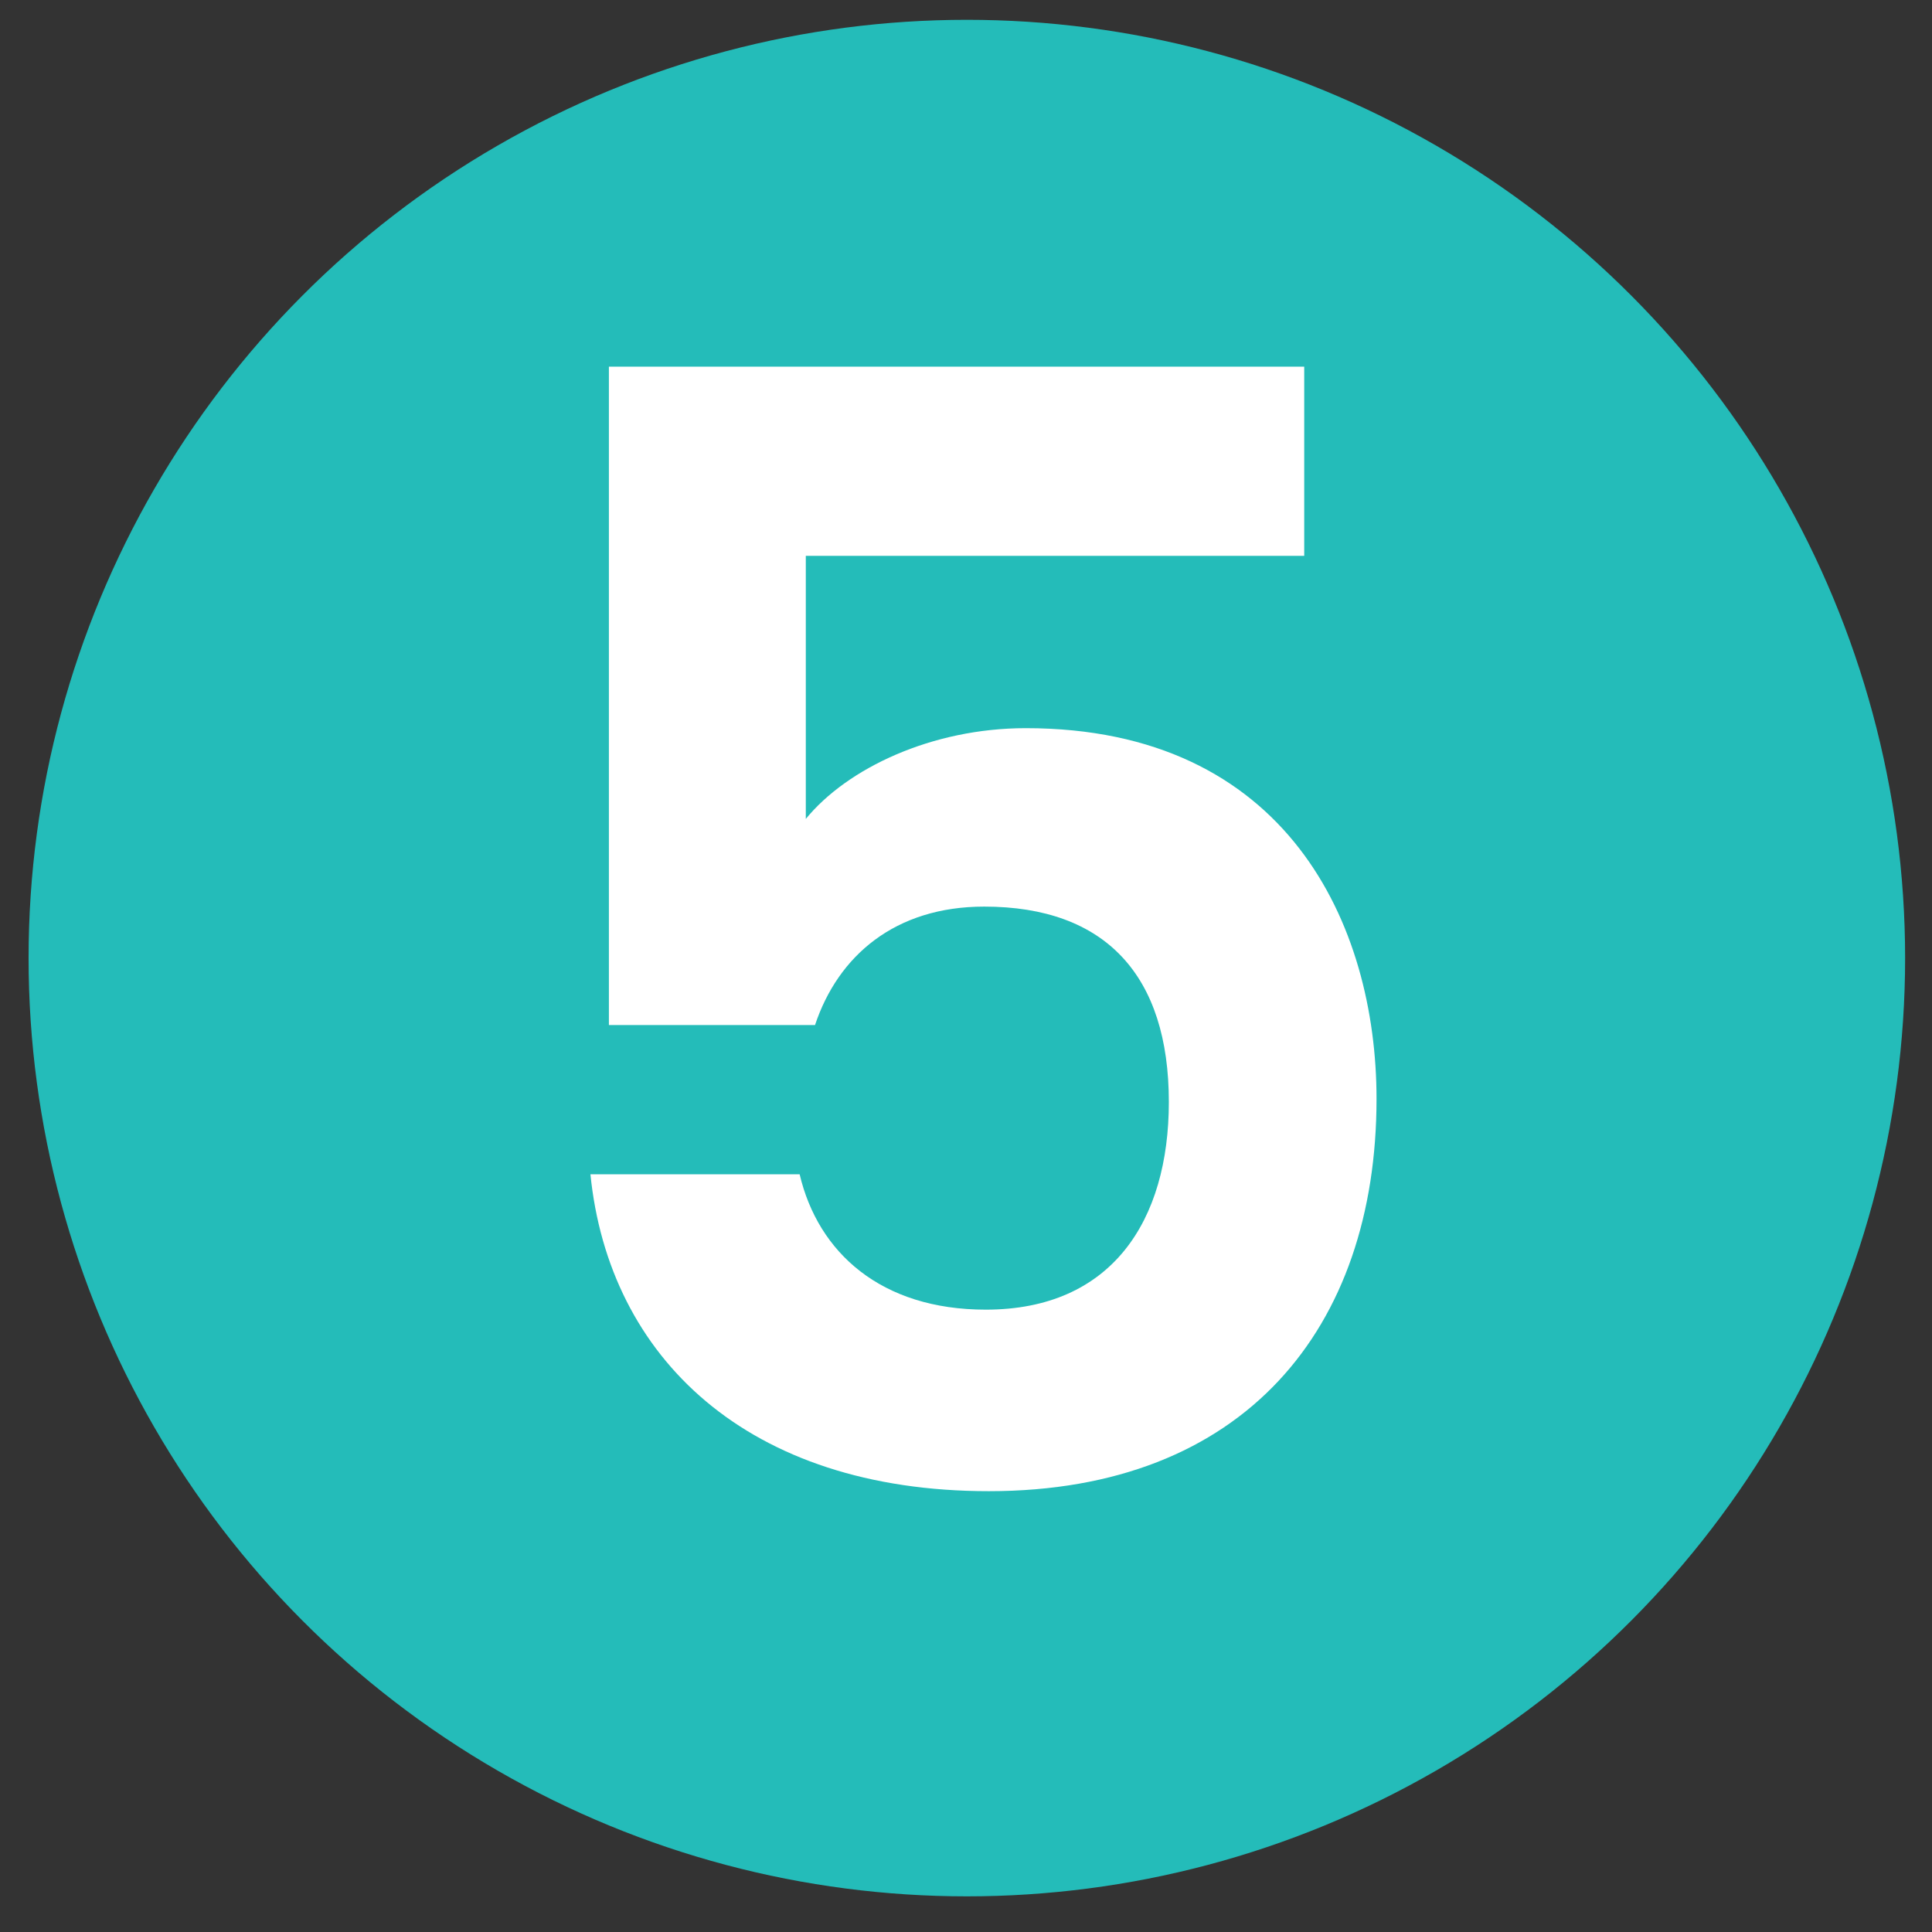 <?xml version="1.0" encoding="utf-8"?>
<!-- Generator: Adobe Illustrator 25.4.0, SVG Export Plug-In . SVG Version: 6.00 Build 0)  -->
<svg version="1.1" id="Layer_1" xmlns="http://www.w3.org/2000/svg" xmlns:xlink="http://www.w3.org/1999/xlink" x="0px" y="0px"
	 viewBox="0 0 283.465 283.465" style="enable-background:new 0 0 283.465 283.465;" xml:space="preserve">
<rect x="0" y="0" width="283.465" height="283.465" fill="#333333" stroke="none"/>
<style type="text/css">
	.st0{fill:#24BCB9;}
	.st1{fill:#FFFFFF;}
</style>
<circle class="st0" cx="141.857" cy="140.571" r="137.664"/>
<g>
	<path class="st1" d="M191.357,53.795v27.762h-73.129v38.596c6.094-7.448,18.508-13.316,32.275-13.316
		c38.37,0,51.462,28.891,51.462,54.395c0,33.631-19.411,57.556-56.879,57.556c-35.435,0-55.749-19.637-58.458-46.496
		h30.696c2.708,11.512,11.962,19.862,27.31,19.862c18.508,0,26.859-13.091,26.859-30.471
		c0-18.508-9.254-28.665-27.085-28.665c-13.091,0-21.442,7.223-24.828,17.38H89.338v-96.603H191.357z"/>
</g>
<g>
</g>
<g>
</g>
<g>
</g>
<g>
</g>
<g>
</g>
<g>
</g>
</svg>
